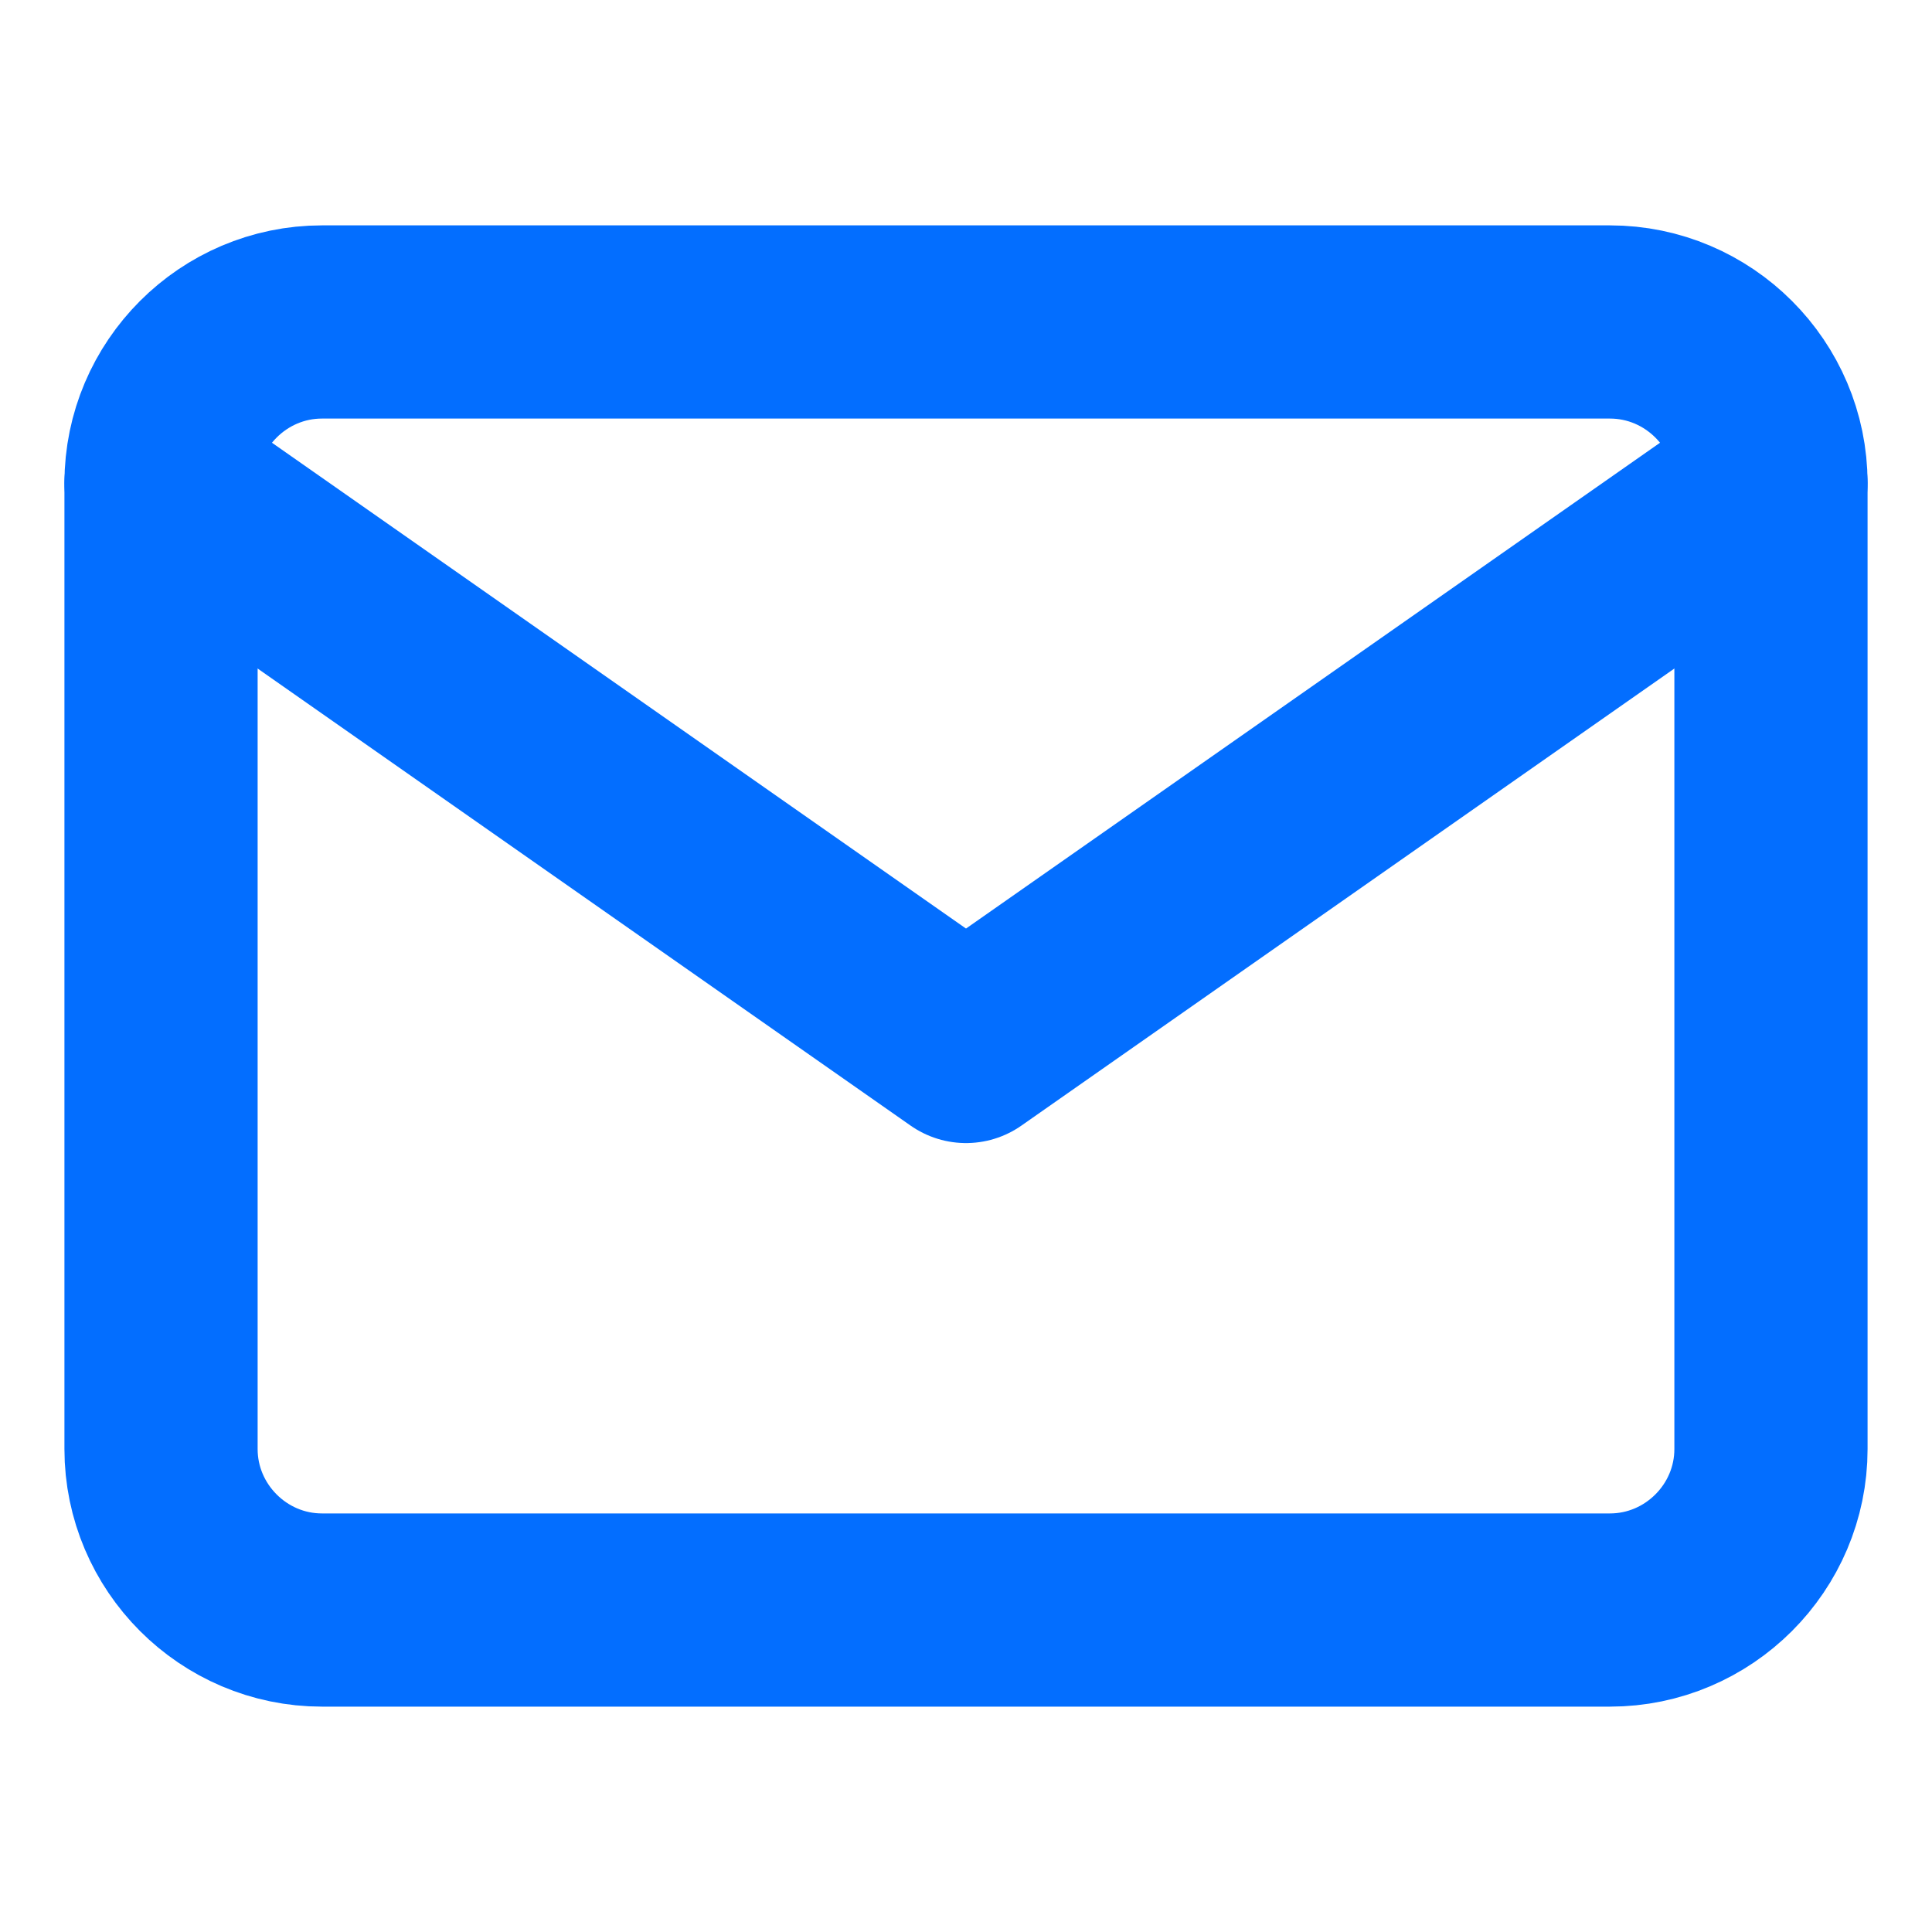 <svg width="20" height="20" viewBox="0 0 20 20" fill="none" xmlns="http://www.w3.org/2000/svg">
<path d="M3.333 3.333H16.666C17.583 3.333 18.333 4.083 18.333 5V15C18.333 15.917 17.583 16.667 16.666 16.667H3.333C2.417 16.667 1.667 15.917 1.667 15V5C1.667 4.083 2.417 3.333 3.333 3.333Z" stroke="#036EFF" stroke-width="2" stroke-linecap="round" stroke-linejoin="round"/>
<path d="M18.333 5L10 10.833L1.667 5" stroke="#036EFF" stroke-width="2" stroke-linecap="round" stroke-linejoin="round"/>
</svg>
